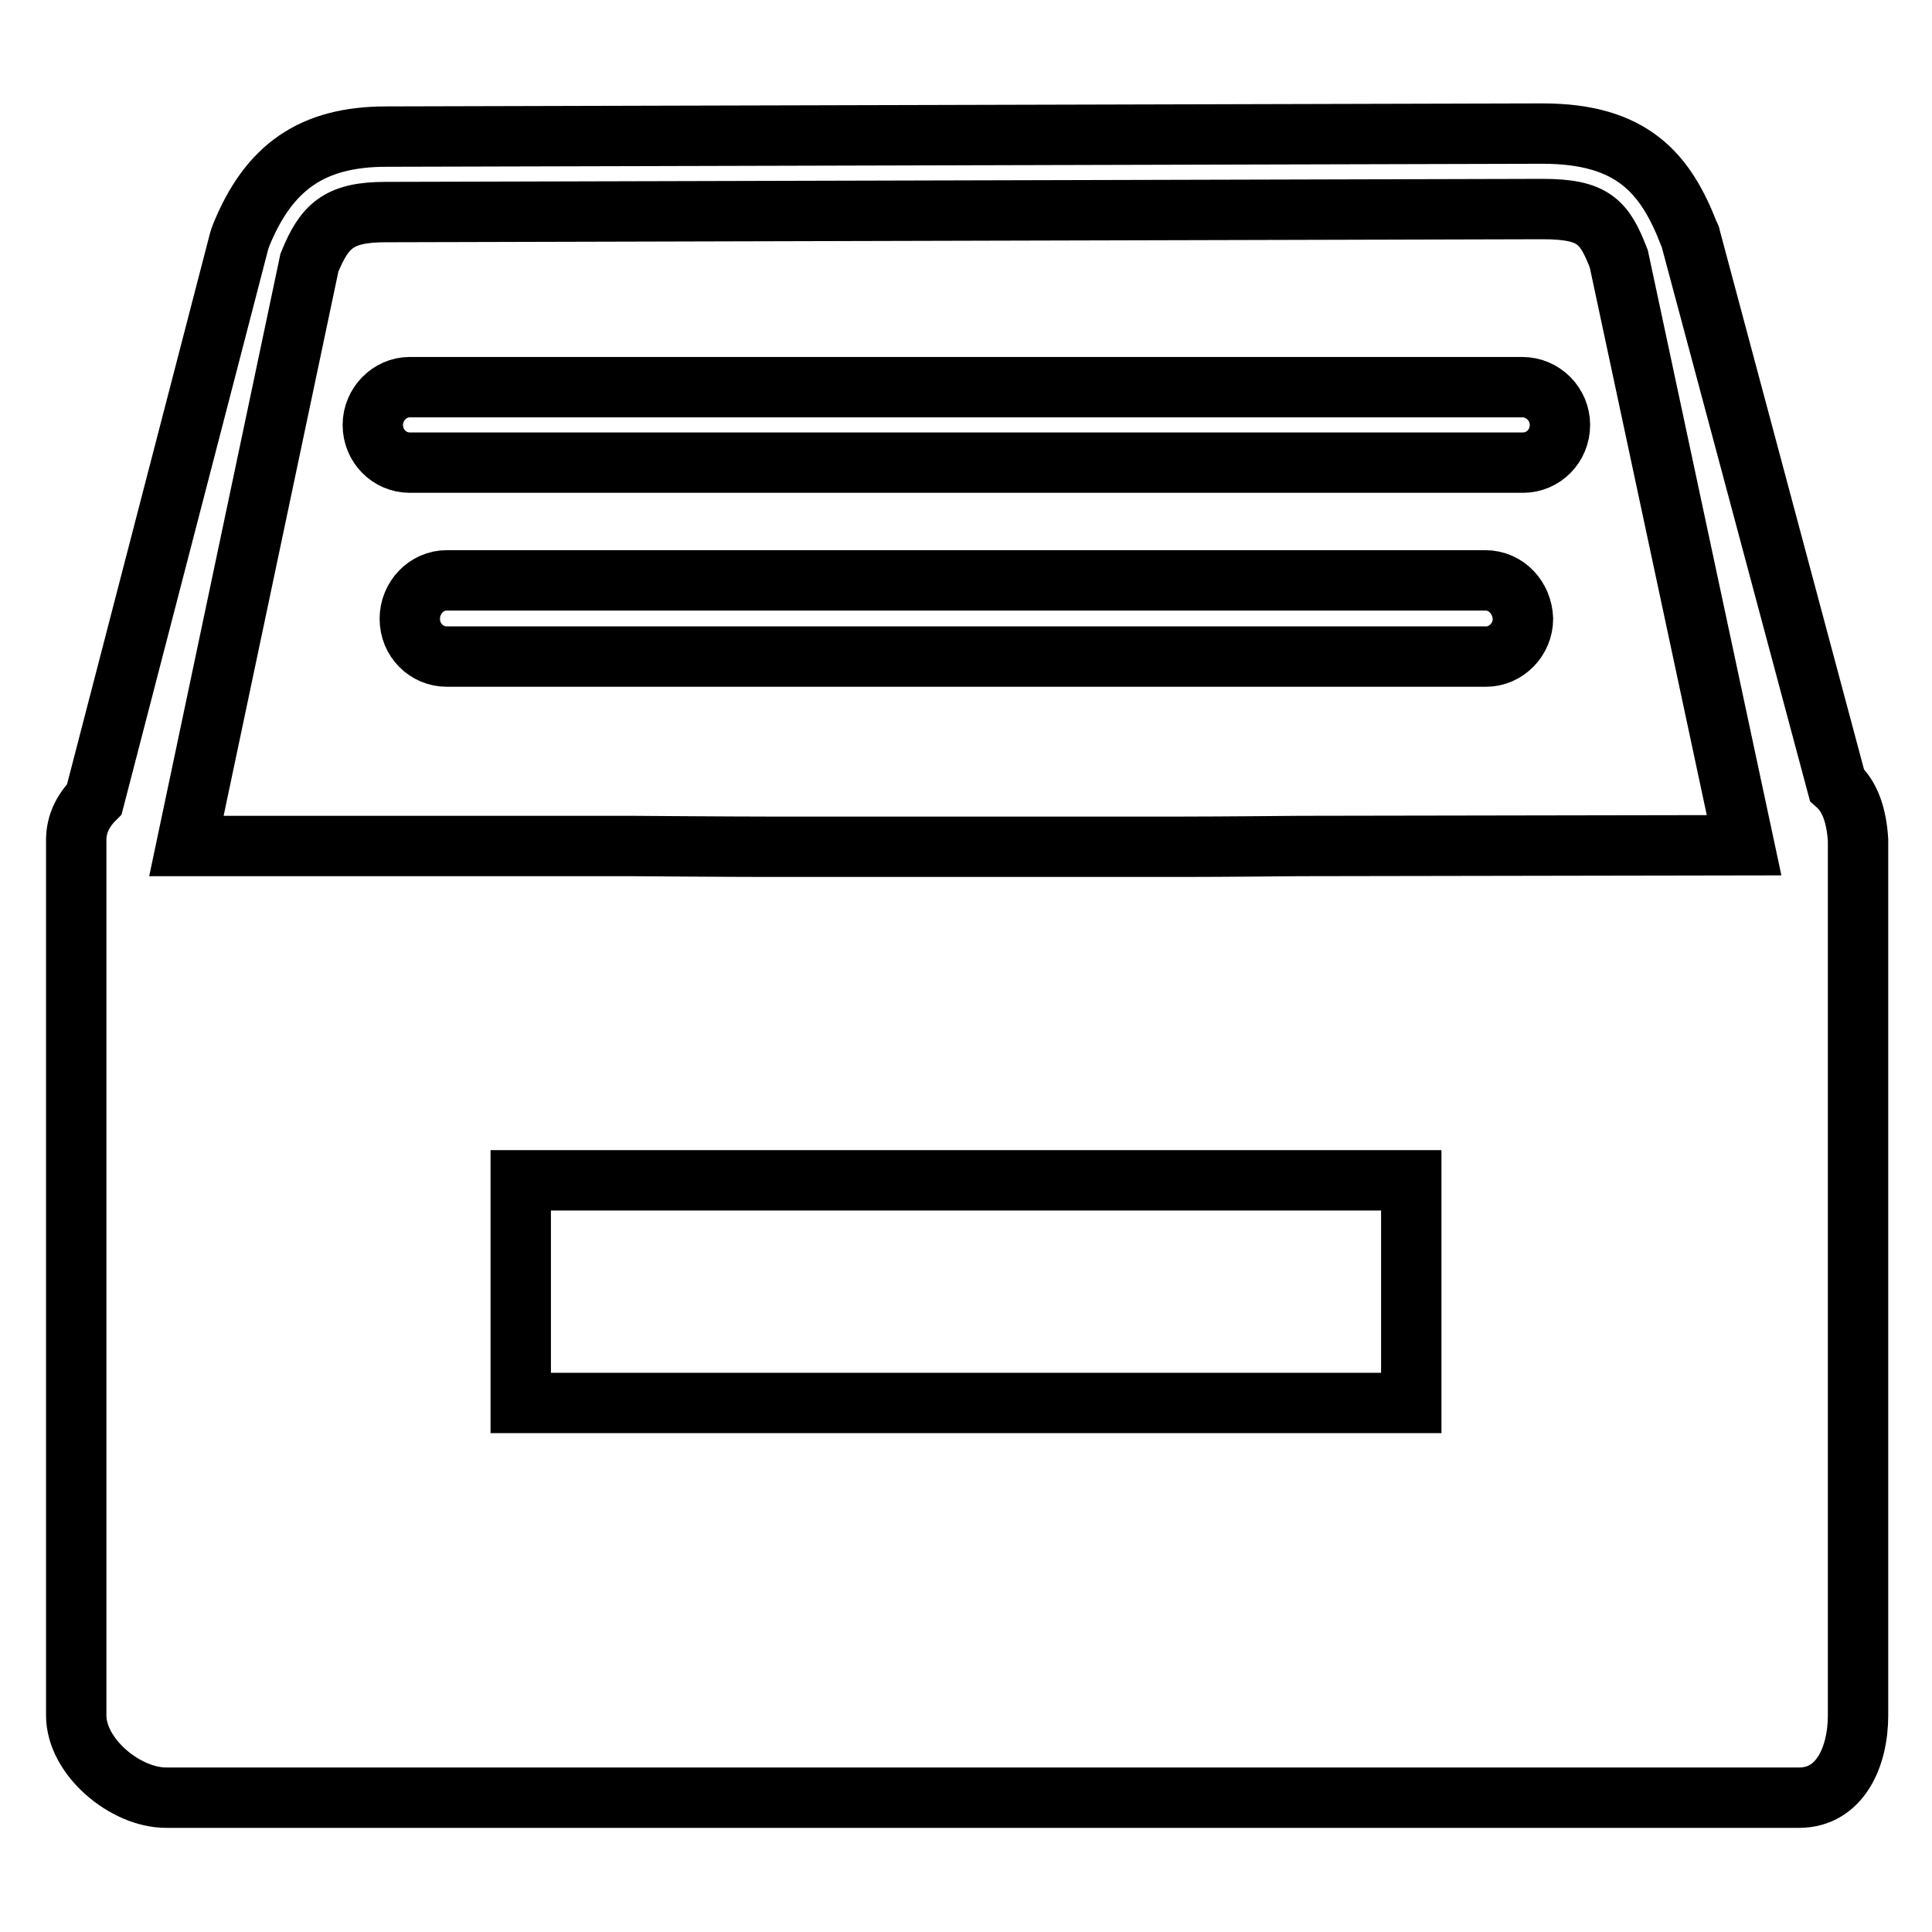 <?xml version="1.0" encoding="utf-8"?>
<!-- Svg Vector Icons : http://www.onlinewebfonts.com/icon -->
<!DOCTYPE svg PUBLIC "-//W3C//DTD SVG 1.1//EN" "http://www.w3.org/Graphics/SVG/1.1/DTD/svg11.dtd">
<svg version="1.1" xmlns="http://www.w3.org/2000/svg" xmlns:xlink="http://www.w3.org/1999/xlink" x="0px" y="0px" viewBox="0 0 256 256" enable-background="new 0 0 256 256" xml:space="preserve">
<g> <path stroke-width="8" fill-opacity="0" stroke="#000000"  d="M196.8,76.9H59.2c-2.7,0-4.9,2.3-4.9,5.1c0,2.8,2.2,5,4.9,5h137.7c2.7,0,4.9-2.3,4.9-5 C201.7,79.2,199.6,76.9,196.8,76.9L196.8,76.9z M201.7,51.3H54.3c-2.7,0-4.9,2.3-4.9,5c0,2.8,2.2,5,4.9,5h147.5 c2.7,0,4.9-2.2,4.9-5C206.7,53.6,204.5,51.3,201.7,51.3L201.7,51.3z M243.4,104L224,31.5c0-0.2-0.1-0.3-0.2-0.5 c-3.1-8-7.5-13.3-19.4-13.3L51.2,18.1c-9.8,0-15.6,4-19.3,13.2c-0.1,0.2-0.1,0.4-0.2,0.6l-19.2,74c-1.5,1.5-2.4,3.3-2.4,5.4v116 c0,5.5,6.5,10.9,11.9,10.9h216.4c5.4,0,7.8-5.4,7.8-10.9v-116C246,108.2,245.2,105.6,243.4,104L243.4,104z M187,185.9H69v-29.5h118 V185.9L187,185.9z M172.2,112.1c0,0-10.4,0.1-15.6,0.1h-54.9c-5.1,0-18-0.1-18-0.1h-59l16.3-77.3c2-4.9,3.9-6.7,10.1-6.7l153.3-0.4 c6.8,0,8.2,1.7,10.1,6.6l16.6,77.7L172.2,112.1L172.2,112.1z"/></g>
</svg>